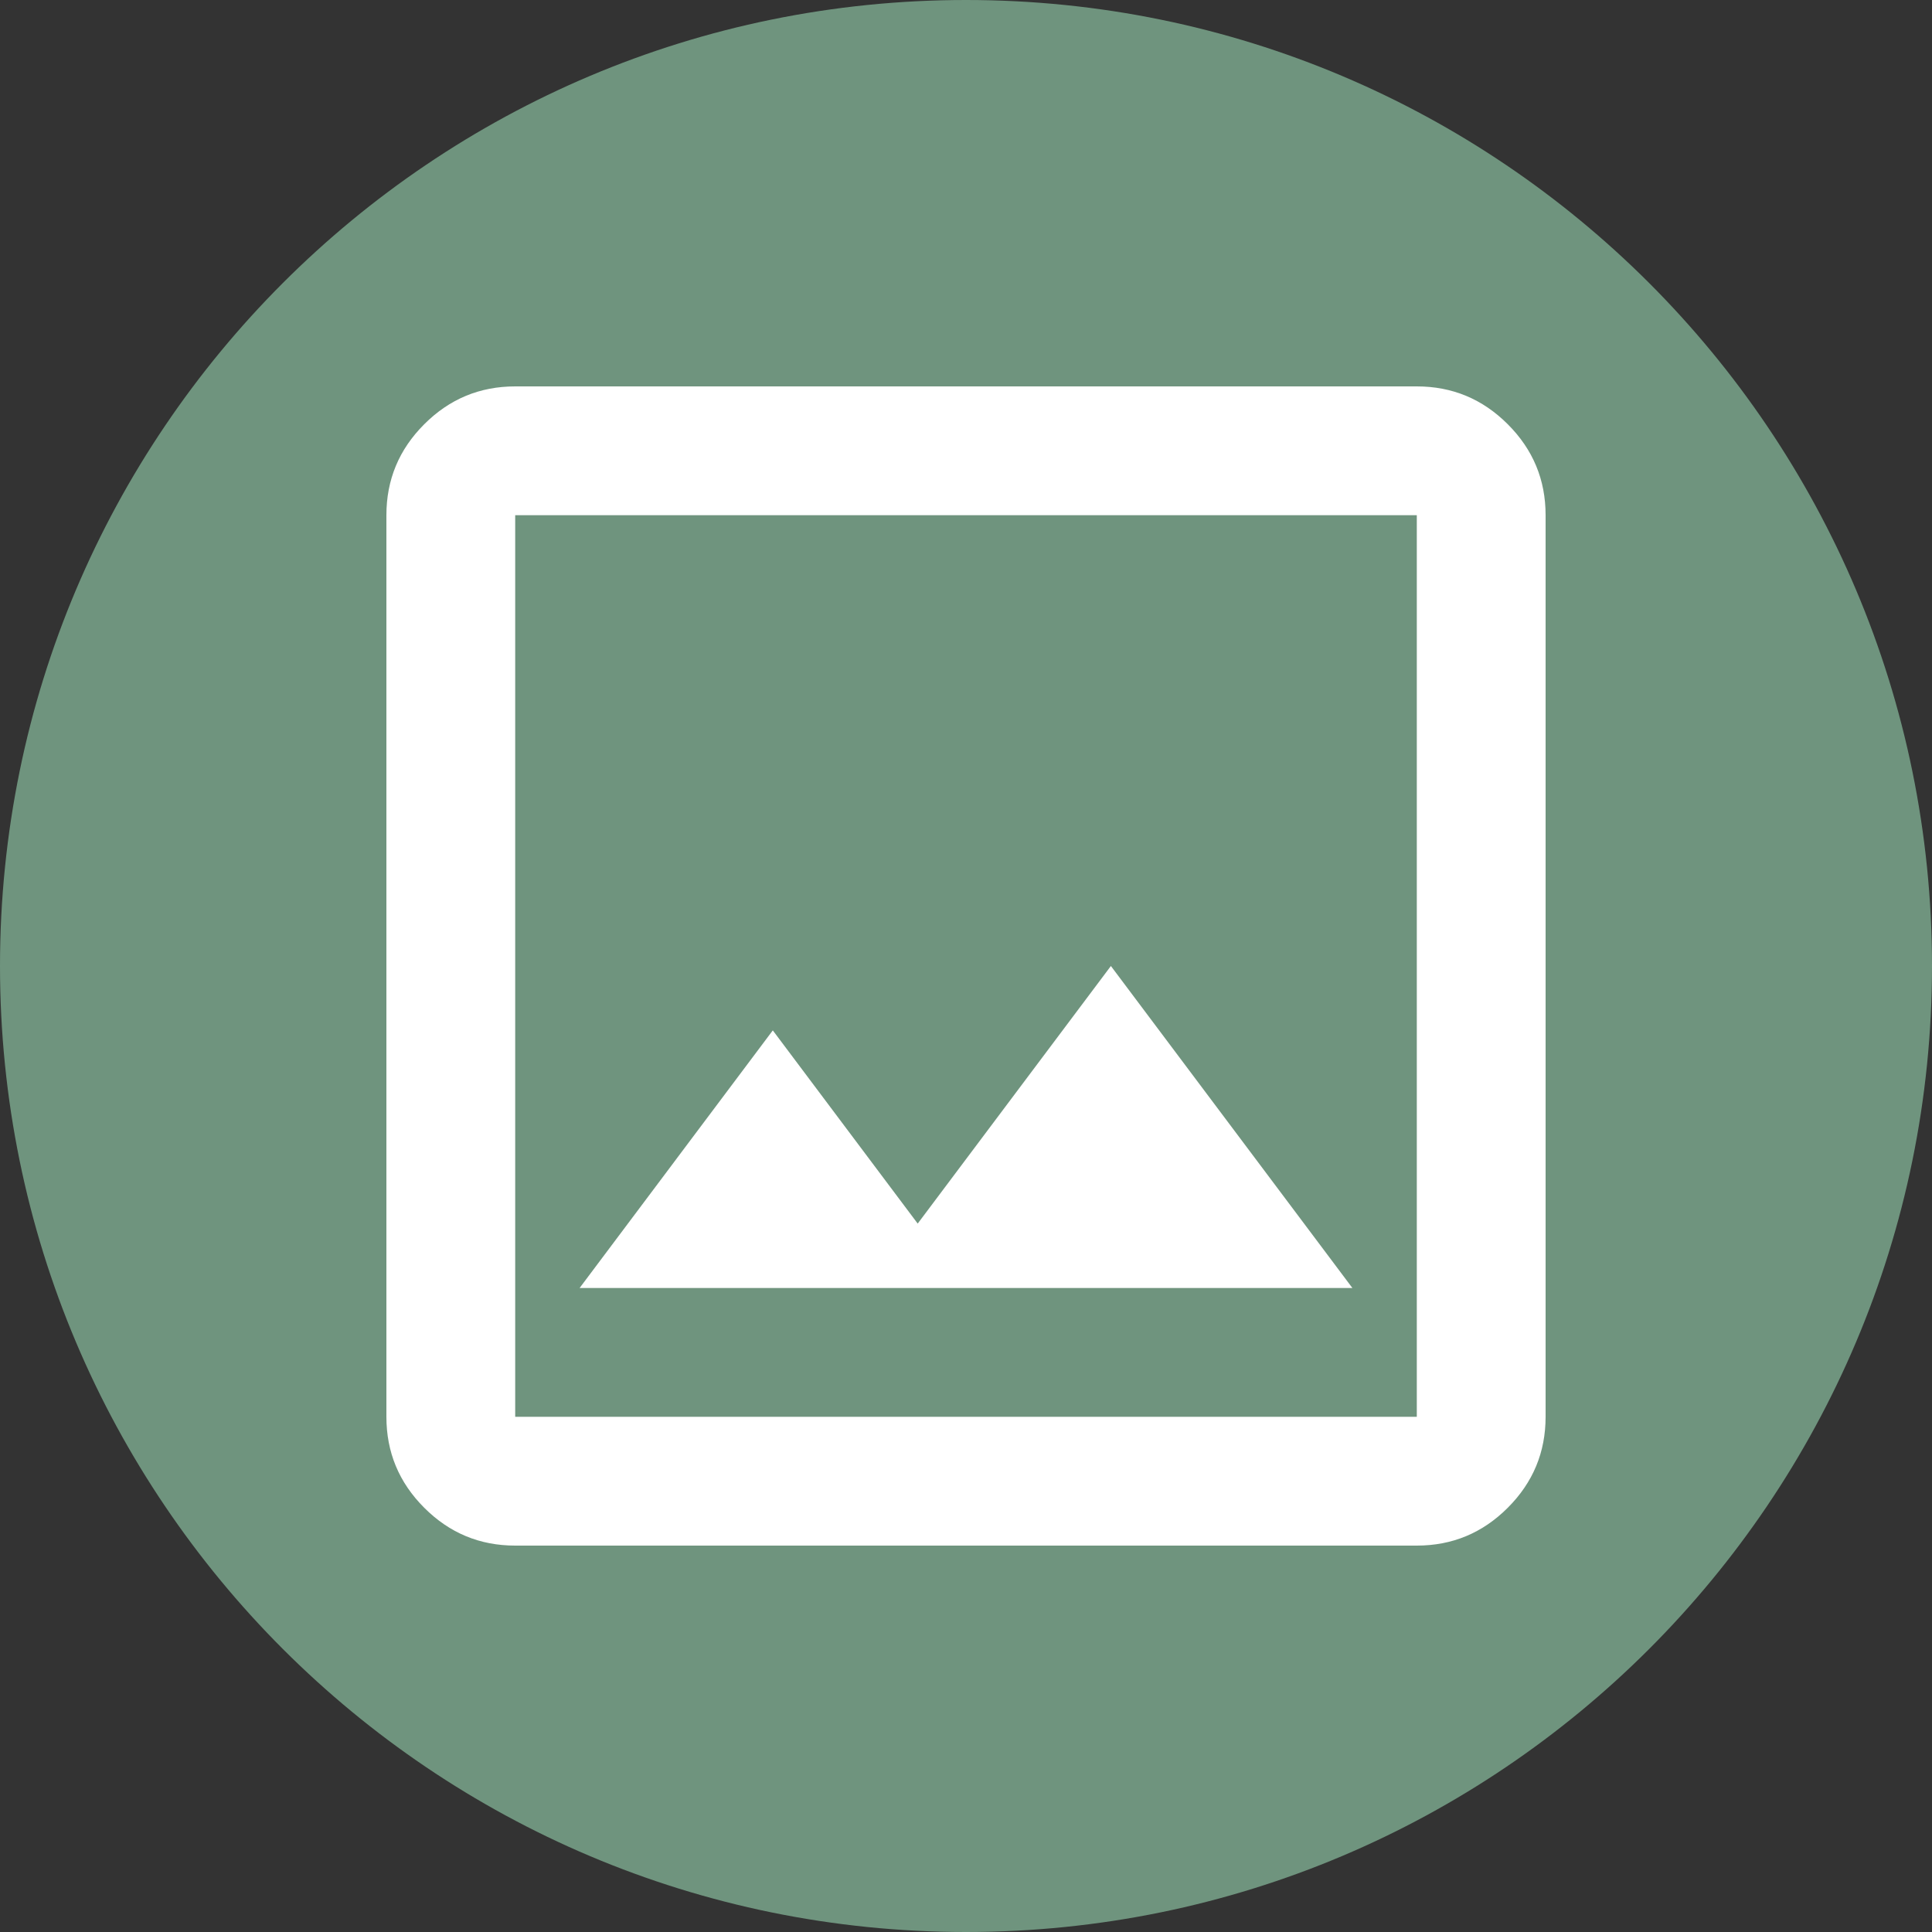 <svg xmlns="http://www.w3.org/2000/svg" xmlns:xlink="http://www.w3.org/1999/xlink" width="100" zoomAndPan="magnify" viewBox="0 0 75 75" height="100" preserveAspectRatio="xMidYMid meet" version="1.0"><rect x="0" y="0" width="75" height="75" fill="#333333" stroke="none"/><defs><clipPath id="79de67274b"><path d="M 37.5 0 C 16.789 0 0 16.789 0 37.5 C 0 58.211 16.789 75 37.5 75 C 58.211 75 75 58.211 75 37.5 C 75 16.789 58.211 0 37.5 0 Z M 37.5 0 " clip-rule="nonzero"/></clipPath><clipPath id="0dce75bb7e"><path d="M 0 0 L 75 0 L 75 75 L 0 75 Z M 0 0 " clip-rule="nonzero"/></clipPath><clipPath id="deb7af193c"><path d="M 37.5 0 C 16.789 0 0 16.789 0 37.5 C 0 58.211 16.789 75 37.5 75 C 58.211 75 75 58.211 75 37.5 C 75 16.789 58.211 0 37.5 0 Z M 37.5 0 " clip-rule="nonzero"/></clipPath><clipPath id="c79d7d218c"><rect x="0" width="75" y="0" height="75"/></clipPath></defs><g clip-path="url(#79de67274b)"><g transform="matrix(1, 0, 0, 1, 0, -0)"><g clip-path="url(#c79d7d218c)"><g clip-path="url(#0dce75bb7e)"><g clip-path="url(#deb7af193c)"><rect x="-16.5" width="108" fill="#6f947e" height="108" y="-16.5" fill-opacity="1"/></g></g></g></g></g><path fill="#ffffff" d="M 20 60 C 18.625 60 17.449 59.512 16.469 58.531 C 15.488 57.551 15 56.375 15 55 L 15 20 C 15 18.625 15.488 17.449 16.469 16.469 C 17.449 15.488 18.625 15 20 15 L 55 15 C 56.375 15 57.551 15.488 58.531 16.469 C 59.512 17.449 60 18.625 60 20 L 60 55 C 60 56.375 59.512 57.551 58.531 58.531 C 57.551 59.512 56.375 60 55 60 Z M 20 55 L 55 55 L 55 20 L 20 20 Z M 22.5 50 L 52.5 50 L 43.125 37.5 L 35.625 47.5 L 30 40 Z M 20 55 L 20 20 Z M 20 55 " fill-opacity="1" fill-rule="nonzero"/></svg>